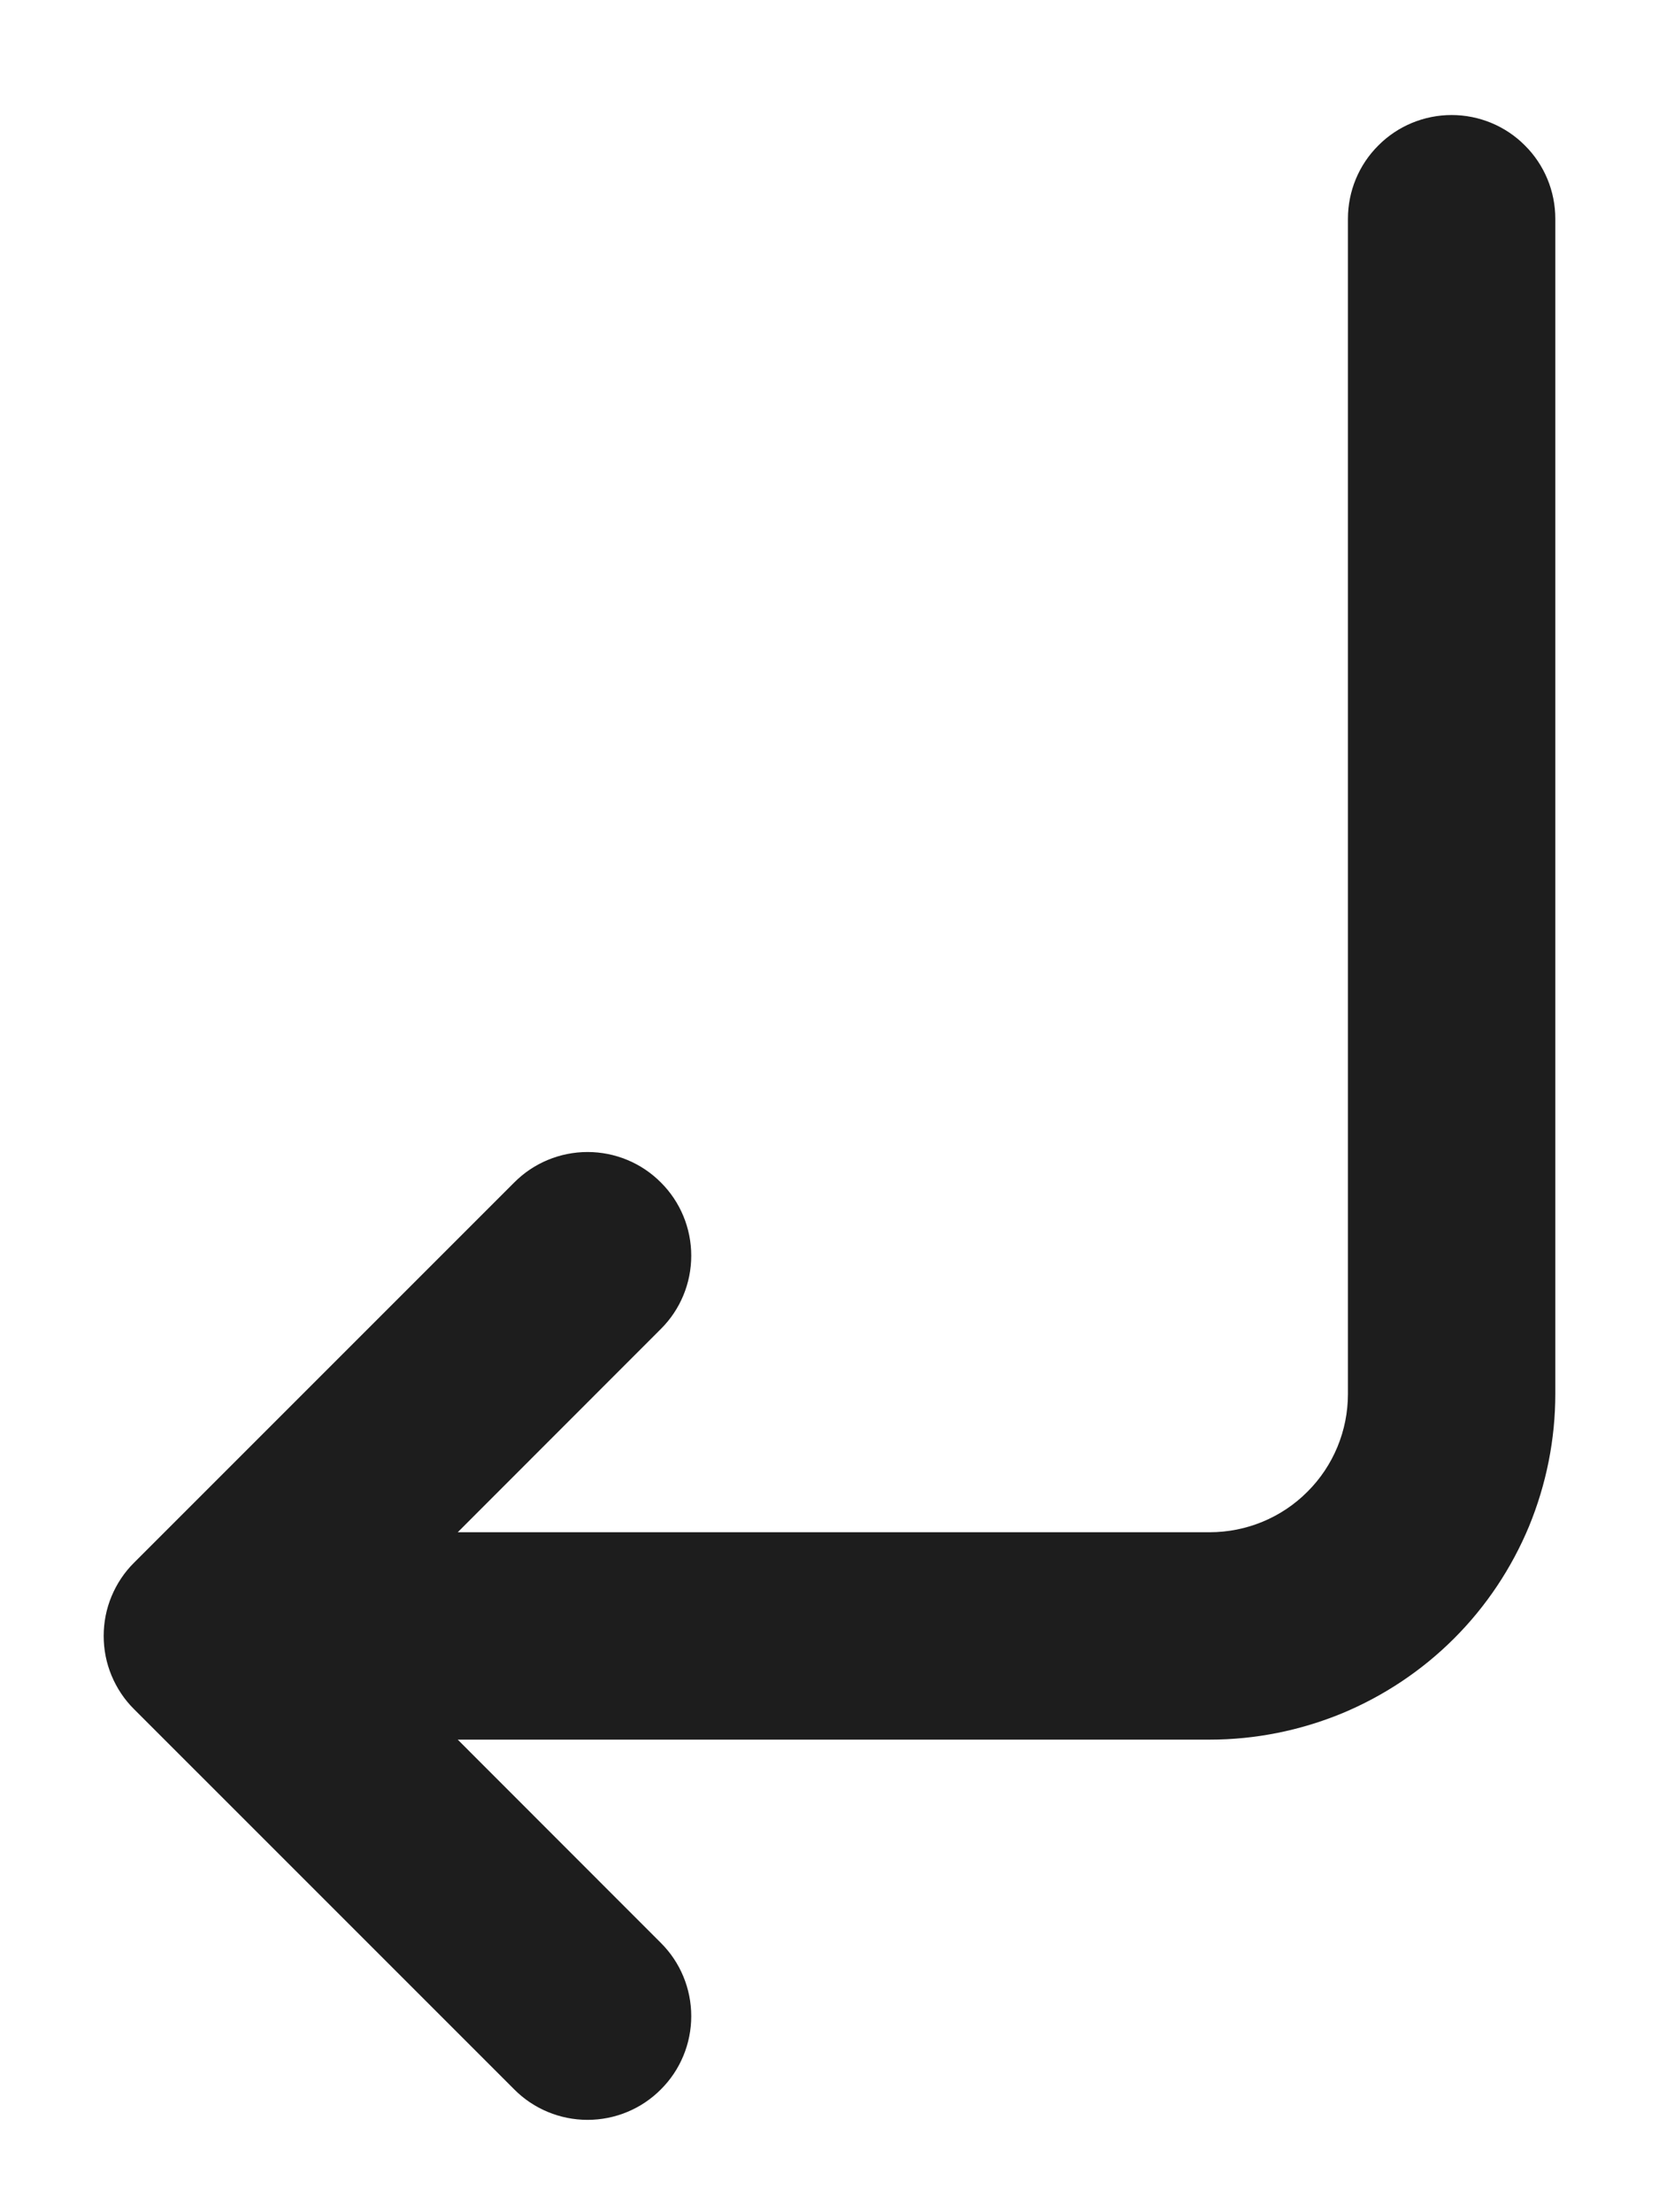 <svg width="12" height="16" viewBox="0 0 12 16" fill="none" xmlns="http://www.w3.org/2000/svg">
<g id="Solid">
<path id="Vector" d="M10.5 0.832C10.301 0.832 10.11 0.911 9.97 1.052C9.829 1.192 9.75 1.383 9.75 1.582V10.082C9.75 10.347 9.645 10.602 9.457 10.789C9.27 10.977 9.015 11.082 8.75 11.082H3.311L4.78 9.612C4.921 9.472 5 9.281 5 9.082C5 8.883 4.921 8.692 4.78 8.552C4.64 8.411 4.449 8.332 4.25 8.332C4.051 8.332 3.86 8.411 3.72 8.552L0.97 11.302C0.9 11.371 0.845 11.454 0.807 11.545C0.769 11.636 0.75 11.733 0.75 11.832C0.75 11.931 0.769 12.028 0.807 12.119C0.845 12.21 0.9 12.293 0.97 12.362L3.72 15.112C3.86 15.253 4.051 15.332 4.25 15.332C4.449 15.332 4.64 15.253 4.78 15.112C4.921 14.972 5 14.781 5 14.582C5 14.383 4.921 14.192 4.78 14.052L3.311 12.582H8.75C9.078 12.582 9.403 12.517 9.707 12.392C10.01 12.266 10.286 12.082 10.518 11.85C10.75 11.618 10.934 11.342 11.06 11.039C11.185 10.735 11.25 10.41 11.25 10.082V1.582C11.25 1.383 11.171 1.192 11.03 1.052C10.89 0.911 10.699 0.832 10.5 0.832Z" fill="#1D1D1D"/>
</g>
</svg>
